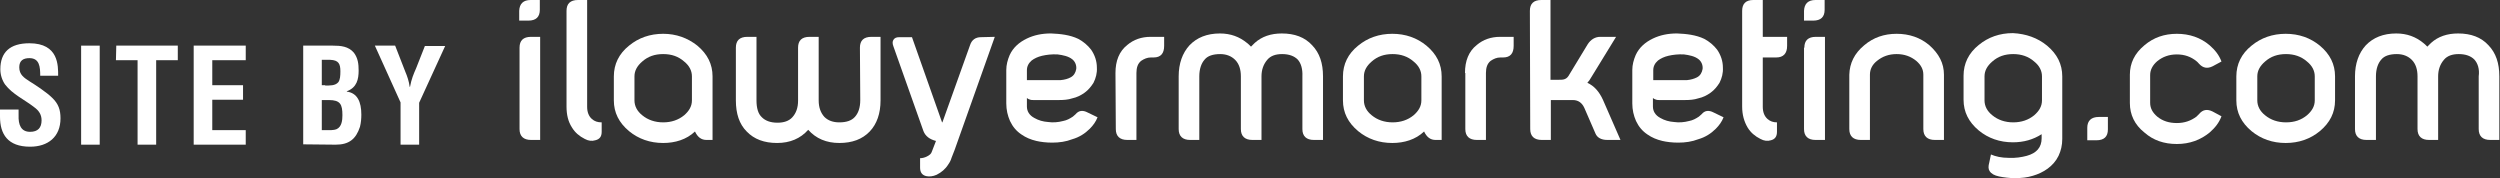 <?xml version="1.0" encoding="utf-8"?>
<!-- Generator: Adobe Illustrator 21.0.0, SVG Export Plug-In . SVG Version: 6.00 Build 0)  -->
<svg version="1.1" id="Layer_1" xmlns="http://www.w3.org/2000/svg" xmlns:xlink="http://www.w3.org/1999/xlink" x="0px" y="0px"
	 viewBox="20.9 17.5 739.6 52.8" style="enable-background:new 20.9 17.5 739.6 52.8;" xml:space="preserve">
<rect x="20.9" y="17.5" width="739.6" height="52.8" fill="#333333" stroke="none"/>
<style type="text/css">
	.st0{fill:#FFFFFF;}
</style>
<g>
	<path class="st0" d="M177.9,17.5h2.7v2.9c0,2.1-1.1,3.2-3.4,3.2h-2.7v-2.9C174.6,18.6,175.7,17.5,177.9,17.5z M174.6,31.6
		c0-2.1,1.1-3.2,3.4-3.2h2.7v30.5h-2.7c-2.2,0-3.4-1.1-3.4-3.2V31.6z"/>
	<path class="st0" d="M196,52.7c0.8,0.7,1.7,1,2.9,1v2.8c0,1.4-0.6,2.2-1.9,2.5c-1,0.3-2,0.2-3.1-0.4c-1.6-0.8-2.9-1.9-3.8-3.4
		c-1.1-1.7-1.6-3.7-1.6-6.2V20.7c0-2.1,1.1-3.2,3.4-3.2h2.7v31.6C194.6,50.7,195.1,51.9,196,52.7z"/>
	<path class="st0" d="M227.2,31c3,2.5,4.5,5.5,4.5,9.1v18.8h-1.8c-1.5,0-2.6-0.8-3.4-2.5c-2.5,2.4-5.9,3.4-9.4,3.4
		c-3.9,0-7.3-1.2-10.1-3.5c-3-2.5-4.5-5.5-4.5-9.1v-7.1c0-3.6,1.5-6.7,4.5-9.1c2.8-2.3,6.2-3.5,10.1-3.5
		C220.9,27.5,224.3,28.7,227.2,31z M217.1,33.5c-2.5,0-4.5,0.7-6.2,2.2c-1.5,1.3-2.3,2.7-2.3,4.4v7.1c0,1.7,0.8,3.2,2.3,4.4
		c1.7,1.4,3.8,2.1,6.2,2.1s4.5-0.7,6.2-2.1c1.5-1.3,2.3-2.7,2.3-4.4v-7.1c0-1.7-0.8-3.2-2.3-4.4C221.6,34.2,219.6,33.5,217.1,33.5z"
		/>
	<path class="st0" d="M275.3,31.6c0-2.1,1.1-3.2,3.4-3.2h2.7v18.8c0,3.9-1.1,7-3.2,9.2c-2.2,2.3-5.2,3.4-9,3.4
		c-3.8,0-6.9-1.3-9.2-3.9c-2.3,2.6-5.4,3.9-9.2,3.9c-3.8,0-6.8-1.1-9-3.4c-2.2-2.2-3.2-5.3-3.2-9.2V31.6c0-2.1,1.1-3.2,3.4-3.2h2.7
		v18.8c0,2.3,0.5,4,1.6,5c1,1,2.5,1.6,4.6,1.6c1.9,0,3.4-0.5,4.4-1.6c1.1-1.2,1.7-2.8,1.7-4.9V31.6c0-2.1,1.1-3.2,3.4-3.2h2.7v18.8
		c0,2.1,0.6,3.7,1.7,4.9c1.1,1.1,2.6,1.6,4.4,1.6c2.1,0,3.6-0.5,4.6-1.6s1.6-2.7,1.6-5L275.3,31.6L275.3,31.6z"/>
	<path class="st0" d="M315.2,28.4l-11.9,33.5c-0.3,0.8-0.6,1.5-0.9,2.3c-0.2,0.7-0.5,1.3-1,2c-0.8,1.3-2,2.3-3.4,3
		c-1.1,0.5-2.2,0.6-3.1,0.4c-1.2-0.3-1.8-1.1-1.8-2.5v-2.8c0.7,0,1.4-0.2,2-0.5c0.8-0.4,1.3-0.8,1.5-1.5l1.2-3.1
		c-1.9-0.5-3.1-1.4-3.7-2.9l-8.9-25.1c-0.3-0.8-0.3-1.4,0-1.9c0.3-0.5,0.8-0.8,1.7-0.8h3.8l8.9,25.2h0.1l8.2-22.9
		c0.5-1.5,1.6-2.3,3.2-2.3L315.2,28.4L315.2,28.4z"/>
	<path class="st0" d="M339.9,29c1.5,0.8,2.8,1.9,3.8,3.2c1.1,1.6,1.7,3.4,1.7,5.3c0.1,1.6-0.3,3.1-1,4.5c-0.7,1.1-1.5,2.1-2.6,2.9
		c-1.1,0.8-2.3,1.4-3.7,1.7c-1.2,0.4-2.5,0.5-4,0.5h-7.3c-0.5,0-0.9,0-1.1-0.1c-0.4-0.1-0.8-0.3-1-0.5v2.5c0,1.4,0.7,2.6,2.2,3.4
		c1.2,0.7,2.6,1.1,4.1,1.2c1.4,0.2,2.9,0.1,4.4-0.3c1.1-0.2,2-0.7,2.9-1.3c0.2-0.2,0.5-0.4,0.8-0.7c0.9-1.1,2.1-1.3,3.6-0.5l2.9,1.4
		c-0.5,1.3-1.3,2.4-2.3,3.4c-1.4,1.4-3.1,2.5-5.2,3.1c-1.8,0.7-3.8,1-5.9,1c-1.8,0-3.4-0.2-4.7-0.5c-1.7-0.4-3.1-1-4.4-1.9
		c-1.5-1-2.6-2.3-3.4-4c-0.7-1.6-1.1-3.3-1.1-5.2v-9.9c0-1.5,0.4-3,1-4.4c1-2.2,2.8-3.8,5.1-4.9c2.1-1,4.4-1.5,7.1-1.5
		C334.5,27.5,337.4,27.8,339.9,29z M337.6,40.4c1-0.5,1.5-1.4,1.7-2.5c0.1-1.1-0.3-2.1-1.1-2.8c-1.2-1-2.9-1.3-4.4-1.5
		c-1.7-0.1-3.3,0.1-4.6,0.4c-1.3,0.3-2.3,0.8-3.1,1.4c-0.9,0.8-1.4,1.7-1.4,2.9v2.9h10C335.8,41.1,336.9,40.8,337.6,40.4z"/>
	<path class="st0" d="M350.9,39.1c0-3.6,1.1-6.4,3.5-8.3c1.9-1.6,4.2-2.4,6.9-2.4h4v2.7c0,2.2-1,3.4-3.1,3.4h-0.8
		c-1.1,0-2,0.4-2.9,1c-1,0.8-1.4,2-1.4,3.6v19.8h-2.7c-2.2,0-3.4-1.1-3.4-3.2L350.9,39.1L350.9,39.1z"/>
	<path class="st0" d="M404.8,35.1c-1-1-2.5-1.6-4.6-1.6c-1.9,0-3.4,0.5-4.4,1.7c-1.1,1.3-1.7,2.9-1.7,4.9v18.8h-2.7
		c-2.2,0-3.4-1.1-3.4-3.2V40.1c0-2-0.5-3.7-1.7-4.9c-1.1-1.1-2.6-1.7-4.4-1.7c-2.1,0-3.7,0.5-4.6,1.6c-1,1.1-1.6,2.8-1.6,5v18.8
		h-2.7c-2.2,0-3.4-1.1-3.4-3.2V40.1c0-3.8,1.1-6.9,3.2-9.2c2.2-2.3,5.2-3.5,9-3.5c3.2,0,5.8,1,8,2.8c0.3,0.2,0.7,0.6,1.2,1.1
		c0.4-0.4,0.8-0.8,1.1-1.1c2.1-1.9,4.8-2.8,8-2.8c3.8,0,6.8,1.1,9,3.5c2.2,2.3,3.2,5.3,3.2,9.2v18.8h-2.7c-2.2,0-3.4-1.1-3.4-3.2
		V40.1C406.3,37.9,405.8,36.2,404.8,35.1z"/>
	<path class="st0" d="M442.9,31c3,2.5,4.5,5.5,4.5,9.1v18.8h-1.8c-1.5,0-2.6-0.8-3.4-2.5c-2.5,2.4-5.9,3.4-9.4,3.4
		c-3.9,0-7.3-1.2-10.1-3.5c-3-2.5-4.5-5.5-4.5-9.1v-7.1c0-3.6,1.5-6.7,4.5-9.1c2.8-2.3,6.2-3.5,10.1-3.5
		C436.7,27.5,440.1,28.7,442.9,31z M432.9,33.5c-2.5,0-4.5,0.7-6.2,2.2c-1.5,1.3-2.3,2.7-2.3,4.4v7.1c0,1.7,0.8,3.2,2.3,4.4
		c1.7,1.4,3.8,2.1,6.2,2.1s4.5-0.7,6.2-2.1c1.5-1.3,2.3-2.7,2.3-4.4v-7.1c0-1.7-0.8-3.2-2.3-4.4C437.4,34.2,435.3,33.5,432.9,33.5z"
		/>
	<path class="st0" d="M454.3,39.1c0-3.6,1.1-6.4,3.5-8.3c1.9-1.6,4.2-2.4,6.9-2.4h4v2.7c0,2.2-1,3.4-3.1,3.4h-0.8
		c-1.1,0-2,0.4-2.9,1c-1,0.8-1.4,2-1.4,3.6v19.8h-2.7c-2.2,0-3.4-1.1-3.4-3.2V39.1z"/>
	<path class="st0" d="M473.5,20.7c0-2.1,1.1-3.2,3.4-3.2h2.7v23.6h2.2c1.2,0,2.3,0.1,3.1-1.1l5.7-9.4c0.9-1.4,2.2-2.2,3.7-2.2h4.7
		l-7.3,11.9c-0.4,0.7-0.8,1.3-1.2,1.7c2,0.9,3.5,2.6,4.6,5l5.2,11.9h-3.9c-1.8,0-3-0.7-3.5-1.9l-3.3-7.6c-0.7-1.5-1.8-2.3-3.4-2.3
		h-6.5v11.8h-2.7c-2.2,0-3.4-1.1-3.4-3.2L473.5,20.7L473.5,20.7z"/>
	<path class="st0" d="M525.1,29c1.5,0.8,2.8,1.9,3.8,3.2c1.1,1.6,1.7,3.4,1.7,5.3c0.1,1.6-0.3,3.1-1,4.5c-0.7,1.1-1.5,2.1-2.6,2.9
		c-1.1,0.8-2.3,1.4-3.7,1.7c-1.2,0.4-2.5,0.5-4,0.5H512c-0.5,0-0.9,0-1.1-0.1c-0.4-0.1-0.8-0.3-1-0.5v2.5c0,1.4,0.7,2.6,2.2,3.4
		c1.2,0.7,2.6,1.1,4.1,1.2c1.4,0.2,2.9,0.1,4.4-0.3c1.1-0.2,2-0.7,2.9-1.3c0.2-0.2,0.5-0.4,0.8-0.7c0.9-1.1,2.1-1.3,3.6-0.5l2.9,1.4
		c-0.5,1.3-1.3,2.4-2.3,3.4c-1.4,1.4-3.1,2.5-5.2,3.1c-1.8,0.7-3.8,1-5.9,1c-1.8,0-3.4-0.2-4.7-0.5c-1.7-0.4-3.1-1-4.4-1.9
		c-1.5-1-2.6-2.3-3.4-4c-0.7-1.6-1.1-3.3-1.1-5.2v-9.9c0-1.5,0.4-3,1-4.4c1-2.2,2.8-3.8,5.1-4.9c2.1-1,4.4-1.5,7.1-1.5
		C519.7,27.5,522.6,27.8,525.1,29z M522.9,40.4c1-0.5,1.5-1.4,1.7-2.5c0.1-1.1-0.3-2.1-1.1-2.8c-1.2-1-2.9-1.3-4.4-1.5
		c-1.7-0.1-3.3,0.1-4.6,0.4c-1.3,0.3-2.3,0.8-3.1,1.4c-0.9,0.8-1.4,1.7-1.4,2.9v2.9h10C521.1,41.1,522.1,40.8,522.9,40.4z"/>
	<path class="st0" d="M549.6,28.4v2.7c0,2.2-1.1,3.4-3.2,3.4h-4v14.6c0,1.6,0.5,2.8,1.4,3.6c0.8,0.7,1.7,1,2.8,1v2.8
		c0,1.4-0.6,2.2-1.8,2.5c-1,0.3-2,0.2-3.1-0.4c-1.6-0.8-2.9-1.9-3.8-3.4c-1-1.7-1.6-3.7-1.6-6.2V20.7c0-2.1,1.1-3.2,3.3-3.2h2.8
		v10.9H549.6z"/>
	<path class="st0" d="M558,17.5h2.7v2.9c0,2.1-1.1,3.2-3.4,3.2h-2.7v-2.9C554.7,18.6,555.8,17.5,558,17.5z M554.7,31.6
		c0-2.1,1.1-3.2,3.4-3.2h2.7v30.5H558c-2.2,0-3.4-1.1-3.4-3.2V31.6z"/>
	<path class="st0" d="M572.4,30.9c2.7-2.3,5.9-3.4,9.6-3.4c3.7,0,7,1.1,9.7,3.4c2.8,2.5,4.3,5.3,4.3,8.7v19.3h-2.7
		c-2.2,0-3.4-1.1-3.4-3.2V39.6c0-1.6-0.7-2.9-2.1-4.1c-1.6-1.3-3.5-2-5.8-2c-2.3,0-4.2,0.7-5.8,2c-1.4,1.1-2.1,2.5-2.1,4.1v19.3
		h-2.7c-2.2,0-3.4-1.1-3.4-3.2V39.6C568.1,36.2,569.5,33.3,572.4,30.9z"/>
	<path class="st0" d="M626.5,31c3,2.5,4.5,5.5,4.5,9.1v18.5c0,1.9-0.4,3.5-1.1,5c-1.5,3.1-4.5,5-7.6,5.9c-1.6,0.5-3.4,0.7-5.3,0.7
		c-1.6,0-3.2-0.2-4.7-0.5c-1.4-0.3-2.3-0.8-2.8-1.6c-0.4-0.6-0.4-1.4-0.1-2.5l0.5-2.4c1.4,0.6,3.1,1,5.3,1c2,0.1,3.8-0.2,5.3-0.6
		c2.9-0.8,4.4-2.5,4.4-5.2v-1.2c-2.5,1.6-5.3,2.4-8.5,2.4c-3.9,0-7.3-1.2-10.1-3.5c-3-2.5-4.5-5.5-4.5-9.1v-7.1
		c0-3.6,1.5-6.7,4.5-9.1c2.8-2.3,6.2-3.5,10.1-3.5C620.3,27.5,623.7,28.7,626.5,31z M616.5,33.5c-2.5,0-4.5,0.7-6.2,2.2
		c-1.5,1.3-2.3,2.7-2.3,4.4v7.1c0,1.7,0.8,3.2,2.3,4.4c1.7,1.4,3.8,2.1,6.2,2.1s4.5-0.7,6.2-2.1c1.5-1.3,2.3-2.7,2.3-4.4v-7.1
		c0-1.7-0.8-3.2-2.3-4.4C621,34.2,618.9,33.5,616.5,33.5z"/>
	<path class="st0" d="M641.8,52.1h2.7v3.7c0,2.1-1.1,3.2-3.4,3.2h-2.7v-3.7C638.4,53.2,639.6,52.1,641.8,52.1z"/>
	<path class="st0" d="M651,39.6c0-3.4,1.4-6.3,4.3-8.7c2.7-2.3,5.9-3.4,9.6-3.4s7,1.1,9.7,3.4c1.6,1.4,2.8,2.9,3.5,4.8l-2.6,1.4
		c-1.6,0.8-2.9,0.5-4-0.7c-0.4-0.4-0.6-0.7-0.8-0.8c-1.6-1.3-3.5-2-5.8-2c-2.3,0-4.2,0.7-5.8,2c-1.4,1.2-2.1,2.6-2.1,4.1v8.2
		c0,1.6,0.7,2.9,2.1,4.1c1.6,1.3,3.5,1.9,5.8,1.9c2.3,0,4.2-0.7,5.8-1.9c0.2-0.2,0.4-0.4,0.8-0.8c1.1-1.3,2.4-1.5,4-0.7l2.6,1.4
		c-0.7,1.9-1.9,3.4-3.5,4.8c-2.7,2.2-5.9,3.4-9.7,3.4c-3.8,0-7-1.1-9.6-3.4c-2.9-2.3-4.3-5.3-4.3-8.7V39.6z"/>
	<path class="st0" d="M707.2,31c3,2.5,4.5,5.5,4.5,9.1v7.1c0,3.6-1.5,6.6-4.5,9.1c-2.8,2.3-6.2,3.5-10.1,3.5
		c-3.9,0-7.3-1.2-10.1-3.5c-3-2.5-4.5-5.5-4.5-9.1v-7.1c0-3.6,1.5-6.7,4.5-9.1c2.8-2.3,6.2-3.5,10.1-3.5
		C701,27.5,704.4,28.7,707.2,31z M697.2,33.5c-2.5,0-4.5,0.7-6.2,2.2c-1.5,1.3-2.3,2.7-2.3,4.4v7.1c0,1.7,0.8,3.2,2.3,4.4
		c1.7,1.4,3.8,2.1,6.2,2.1c2.5,0,4.5-0.7,6.2-2.1c1.5-1.3,2.3-2.7,2.3-4.4v-7.1c0-1.7-0.8-3.2-2.3-4.4
		C701.7,34.2,699.6,33.5,697.2,33.5z"/>
	<path class="st0" d="M752.9,35.1c-1-1-2.5-1.6-4.6-1.6c-1.9,0-3.4,0.5-4.4,1.7c-1.1,1.3-1.7,2.9-1.7,4.9v18.8h-2.7
		c-2.2,0-3.4-1.1-3.4-3.2V40.1c0-2-0.5-3.7-1.7-4.9c-1.1-1.1-2.6-1.7-4.4-1.7c-2.1,0-3.7,0.5-4.6,1.6c-1,1.1-1.6,2.8-1.6,5v18.8H721
		c-2.2,0-3.4-1.1-3.4-3.2V40.1c0-3.8,1.1-6.9,3.2-9.2c2.2-2.3,5.2-3.5,9-3.5c3.2,0,5.8,1,8,2.8c0.3,0.2,0.7,0.6,1.2,1.1
		c0.4-0.4,0.8-0.8,1.1-1.1c2.1-1.9,4.8-2.8,8-2.8c3.8,0,6.8,1.1,9,3.5c2.2,2.3,3.2,5.3,3.2,9.2v18.8h-2.7c-2.2,0-3.4-1.1-3.4-3.2
		V40.1C754.5,37.9,753.9,36.2,752.9,35.1z"/>
</g>
<g>
	<path class="st0" d="M32.8,39.9c0-2.6-0.2-5.2-3.2-5.2c-1.8,0-3,0.7-3,2.7c0,2.2,1.4,3.1,3.1,4.2c1.8,1.1,5.1,3.3,6.6,4.8
		c1.9,1.8,2.5,3.6,2.5,6.1c0,5.5-3.7,8.4-9,8.4c-6.6,0-8.9-3.7-8.9-8.9v-2.1h5.5v1.7c-0.1,2.8,0.7,4.9,3.4,4.9
		c2.3,0,3.4-1.2,3.4-3.4c0-1.7-0.8-2.9-2.2-3.9c-2.8-2.2-6.4-3.8-8.6-6.7C21.5,41.2,21,39.6,21,38c0-5,2.8-7.7,8.6-7.7
		c8.7,0,8.5,6.7,8.5,9.6H32.8z"/>
	<path class="st0" d="M44.9,60.2V31h5.5v29.3H44.9z"/>
	<path class="st0" d="M55.3,31h18.2v4.3h-6.4v25h-5.5v-25h-6.4L55.3,31L55.3,31z"/>
	<path class="st0" d="M78.2,60.2V31h15.4v4.3h-9.9v7.4h9.1V47h-9.1v9h9.9v4.3H78.2z"/>
	<path class="st0" d="M110.6,60.2V31h8.8c2.3,0,4.6,0.2,6.2,2.1c1.2,1.6,1.4,3.3,1.4,5.3c0,2.5-0.5,5-3.5,6.1v0.1
		c3.1,0.4,4.3,3,4.3,6.8c0,1.2-0.1,2.4-0.4,3.6c-1.2,3.7-3.3,5.3-7.2,5.3L110.6,60.2L110.6,60.2z M117.1,42.8c1.3,0,3,0.1,3.9-1
		c0.5-0.7,0.6-1.8,0.6-3.2c0-2.2-0.5-3.3-3-3.4h-2.5v7.5H117.1z M117.2,56c1.1,0,2.3,0.1,3.3-0.3c1.5-0.7,1.7-2.6,1.7-4.1
		c0-3.2-0.6-4.5-4-4.5h-2.1V56L117.2,56L117.2,56z"/>
	<path class="st0" d="M140.8,38.7c0.6,1.4,1.1,2.9,1.3,4.5h0.1c0.4-2.3,1.1-3.9,1.8-5.5l2.6-6.6h6l-7.7,16.8v12.4h-5.5V47.8
		L131.8,31h6L140.8,38.7z"/>
</g>
</svg>
